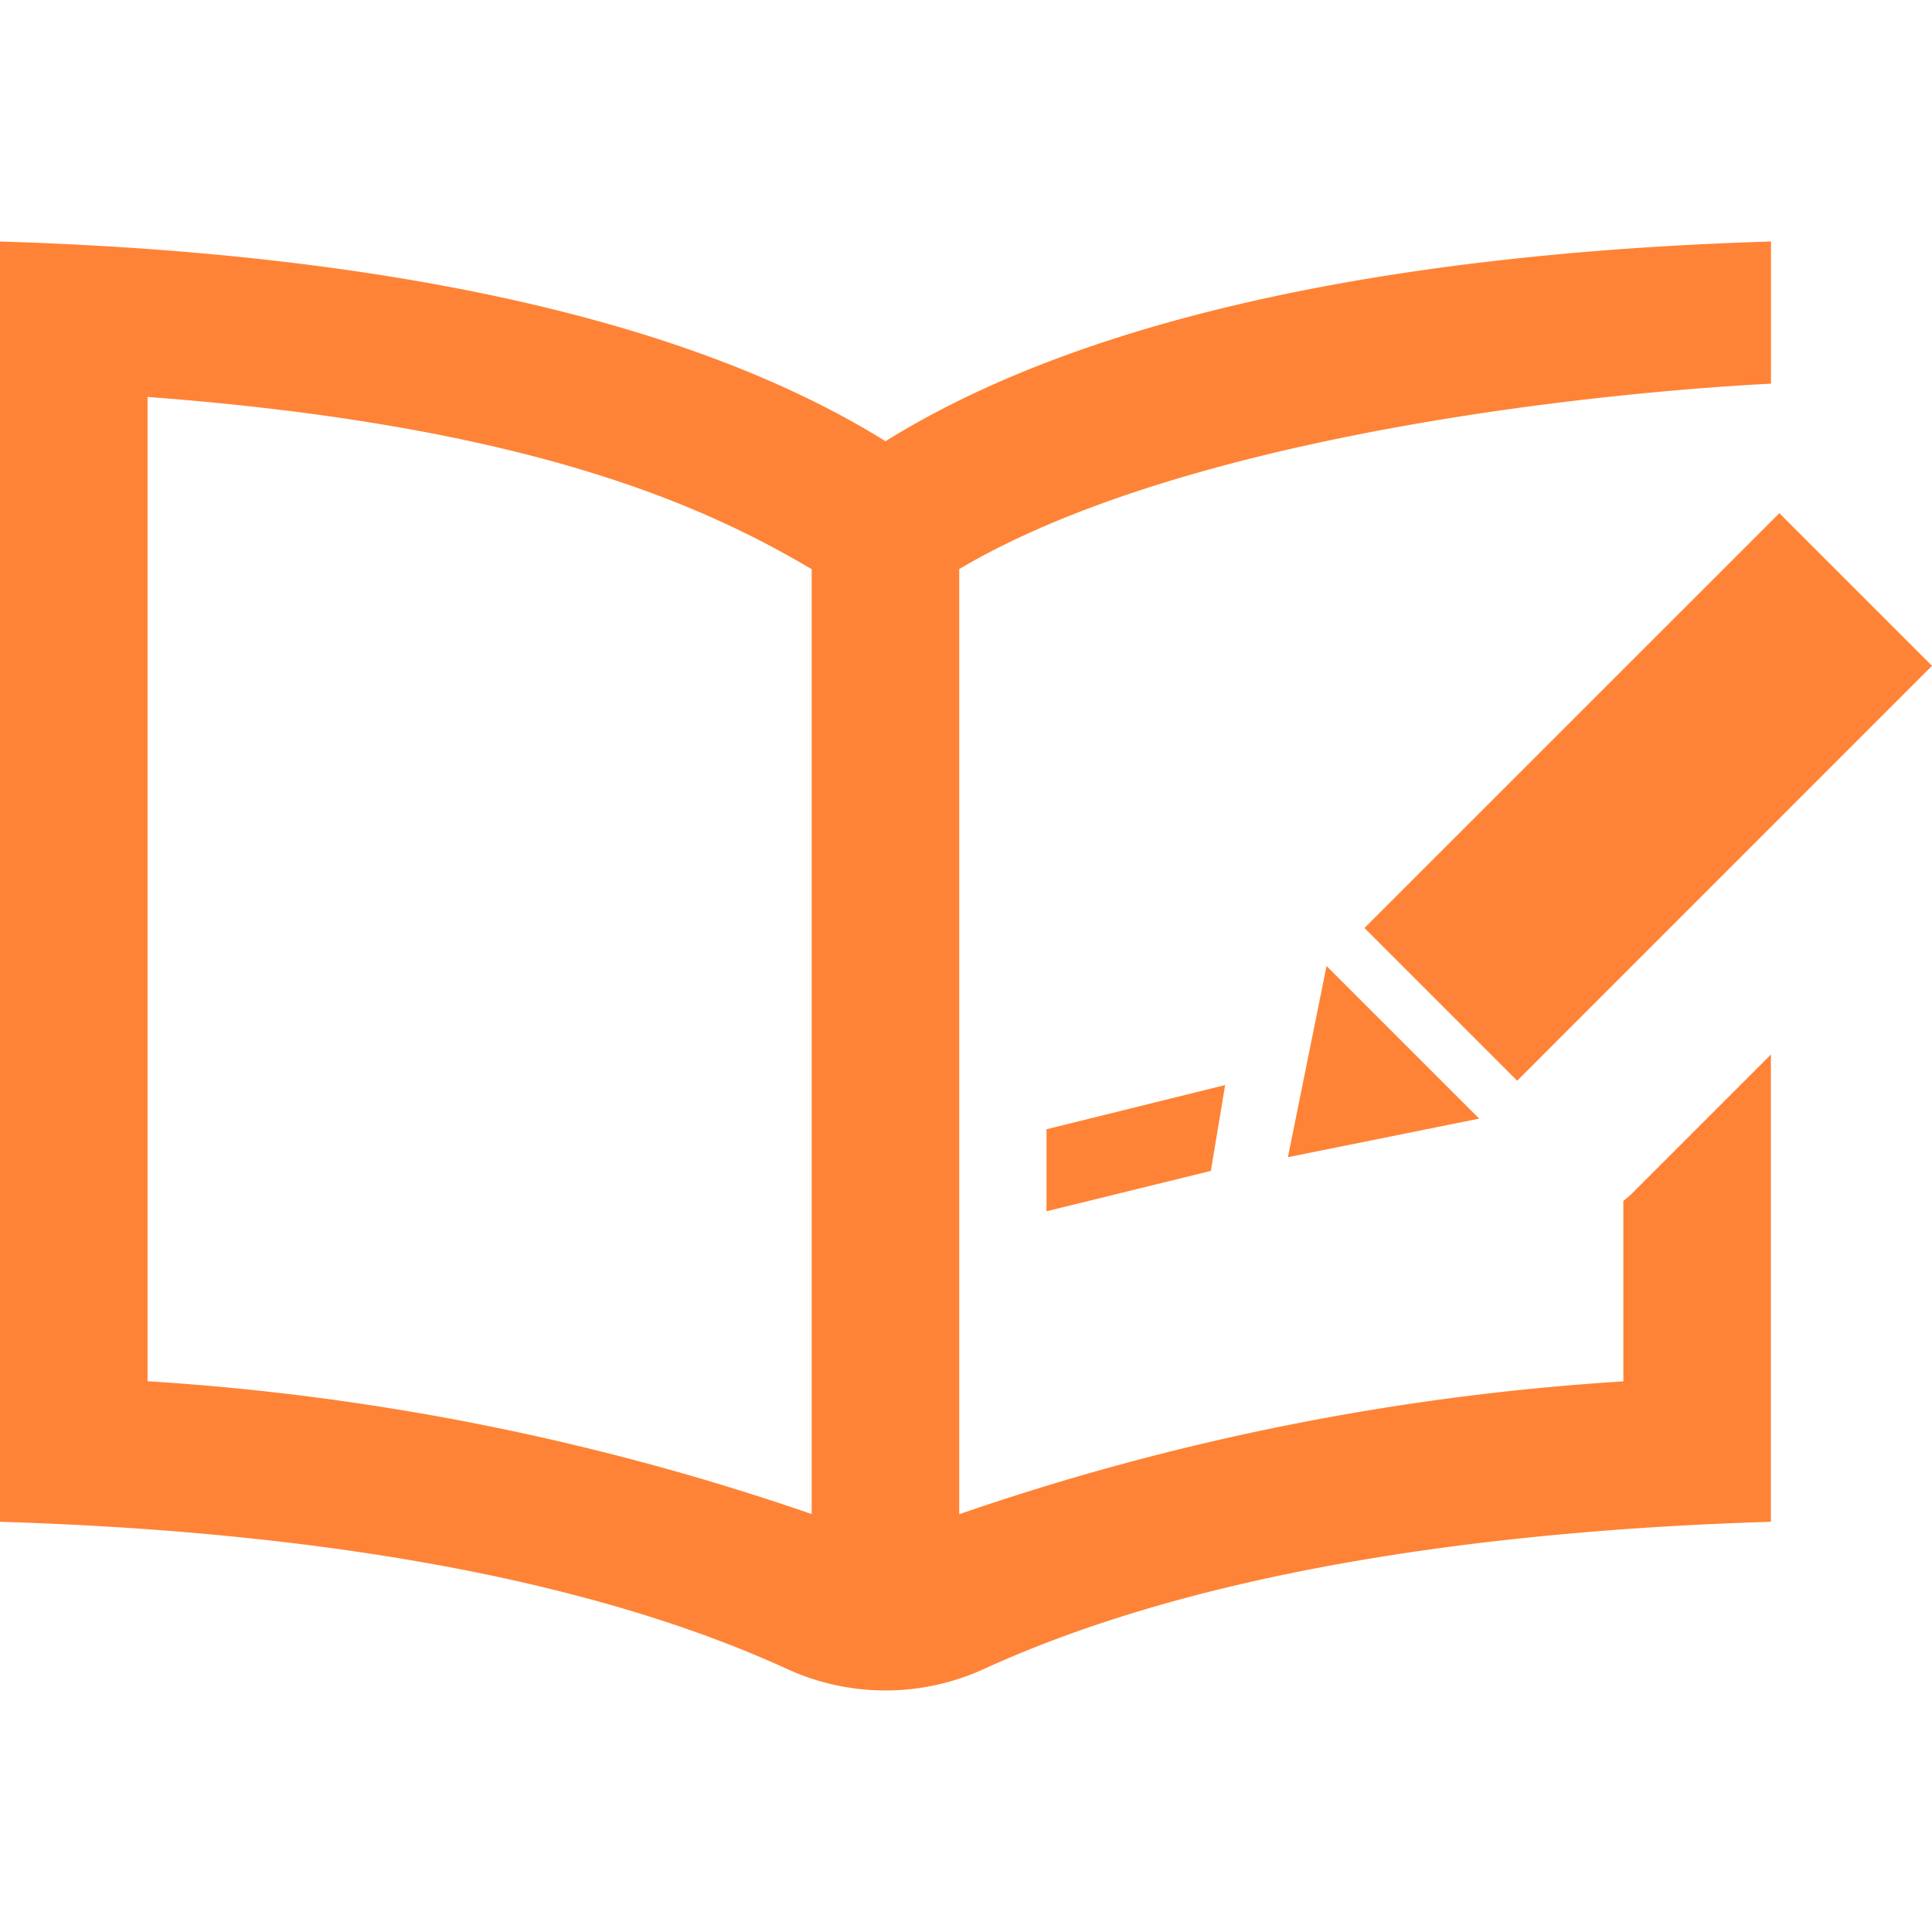 <?xml version="1.0" encoding="UTF-8"?> <svg xmlns="http://www.w3.org/2000/svg" xmlns:xlink="http://www.w3.org/1999/xlink" width="64" height="64" viewBox="0 0 64 64"><defs><clipPath id="clip-path"><rect id="長方形_43201" data-name="長方形 43201" width="64" height="64" transform="translate(447 3316)" fill="#ff8336" stroke="#707070" stroke-width="1"></rect></clipPath></defs><g id="ico_welfare_note" transform="translate(-447 -3316)" clip-path="url(#clip-path)"><path id="iconmonstr-book-18" d="M49,32.056l-6.336,1.277L43.944,27Zm-3.8-6.315L50.259,30.8,64,17.056,58.944,12Zm8.827,8.829-.251.213V40.76a83.273,83.273,0,0,0-22,4.4V13.851C38.992,9.579,52,8.059,58.667,7.709V3c-11.205.341-22.152,2.144-29.333,6.616C22.152,5.144,11.205,3.341,0,3V45.411c9.621.293,19.056,1.664,26.075,4.877a7.823,7.823,0,0,0,6.517,0c7.021-3.213,16.451-4.581,26.072-4.877V29.933ZM26.888,45.155a83.359,83.359,0,0,0-22-4.4V8.149c12.605.949,18.4,3.576,22,5.707v31.3ZM40.112,33.787l.472-2.843-5.917,1.464v2.717Z" transform="translate(447 3321)" fill="#ff8336"></path></g></svg> 